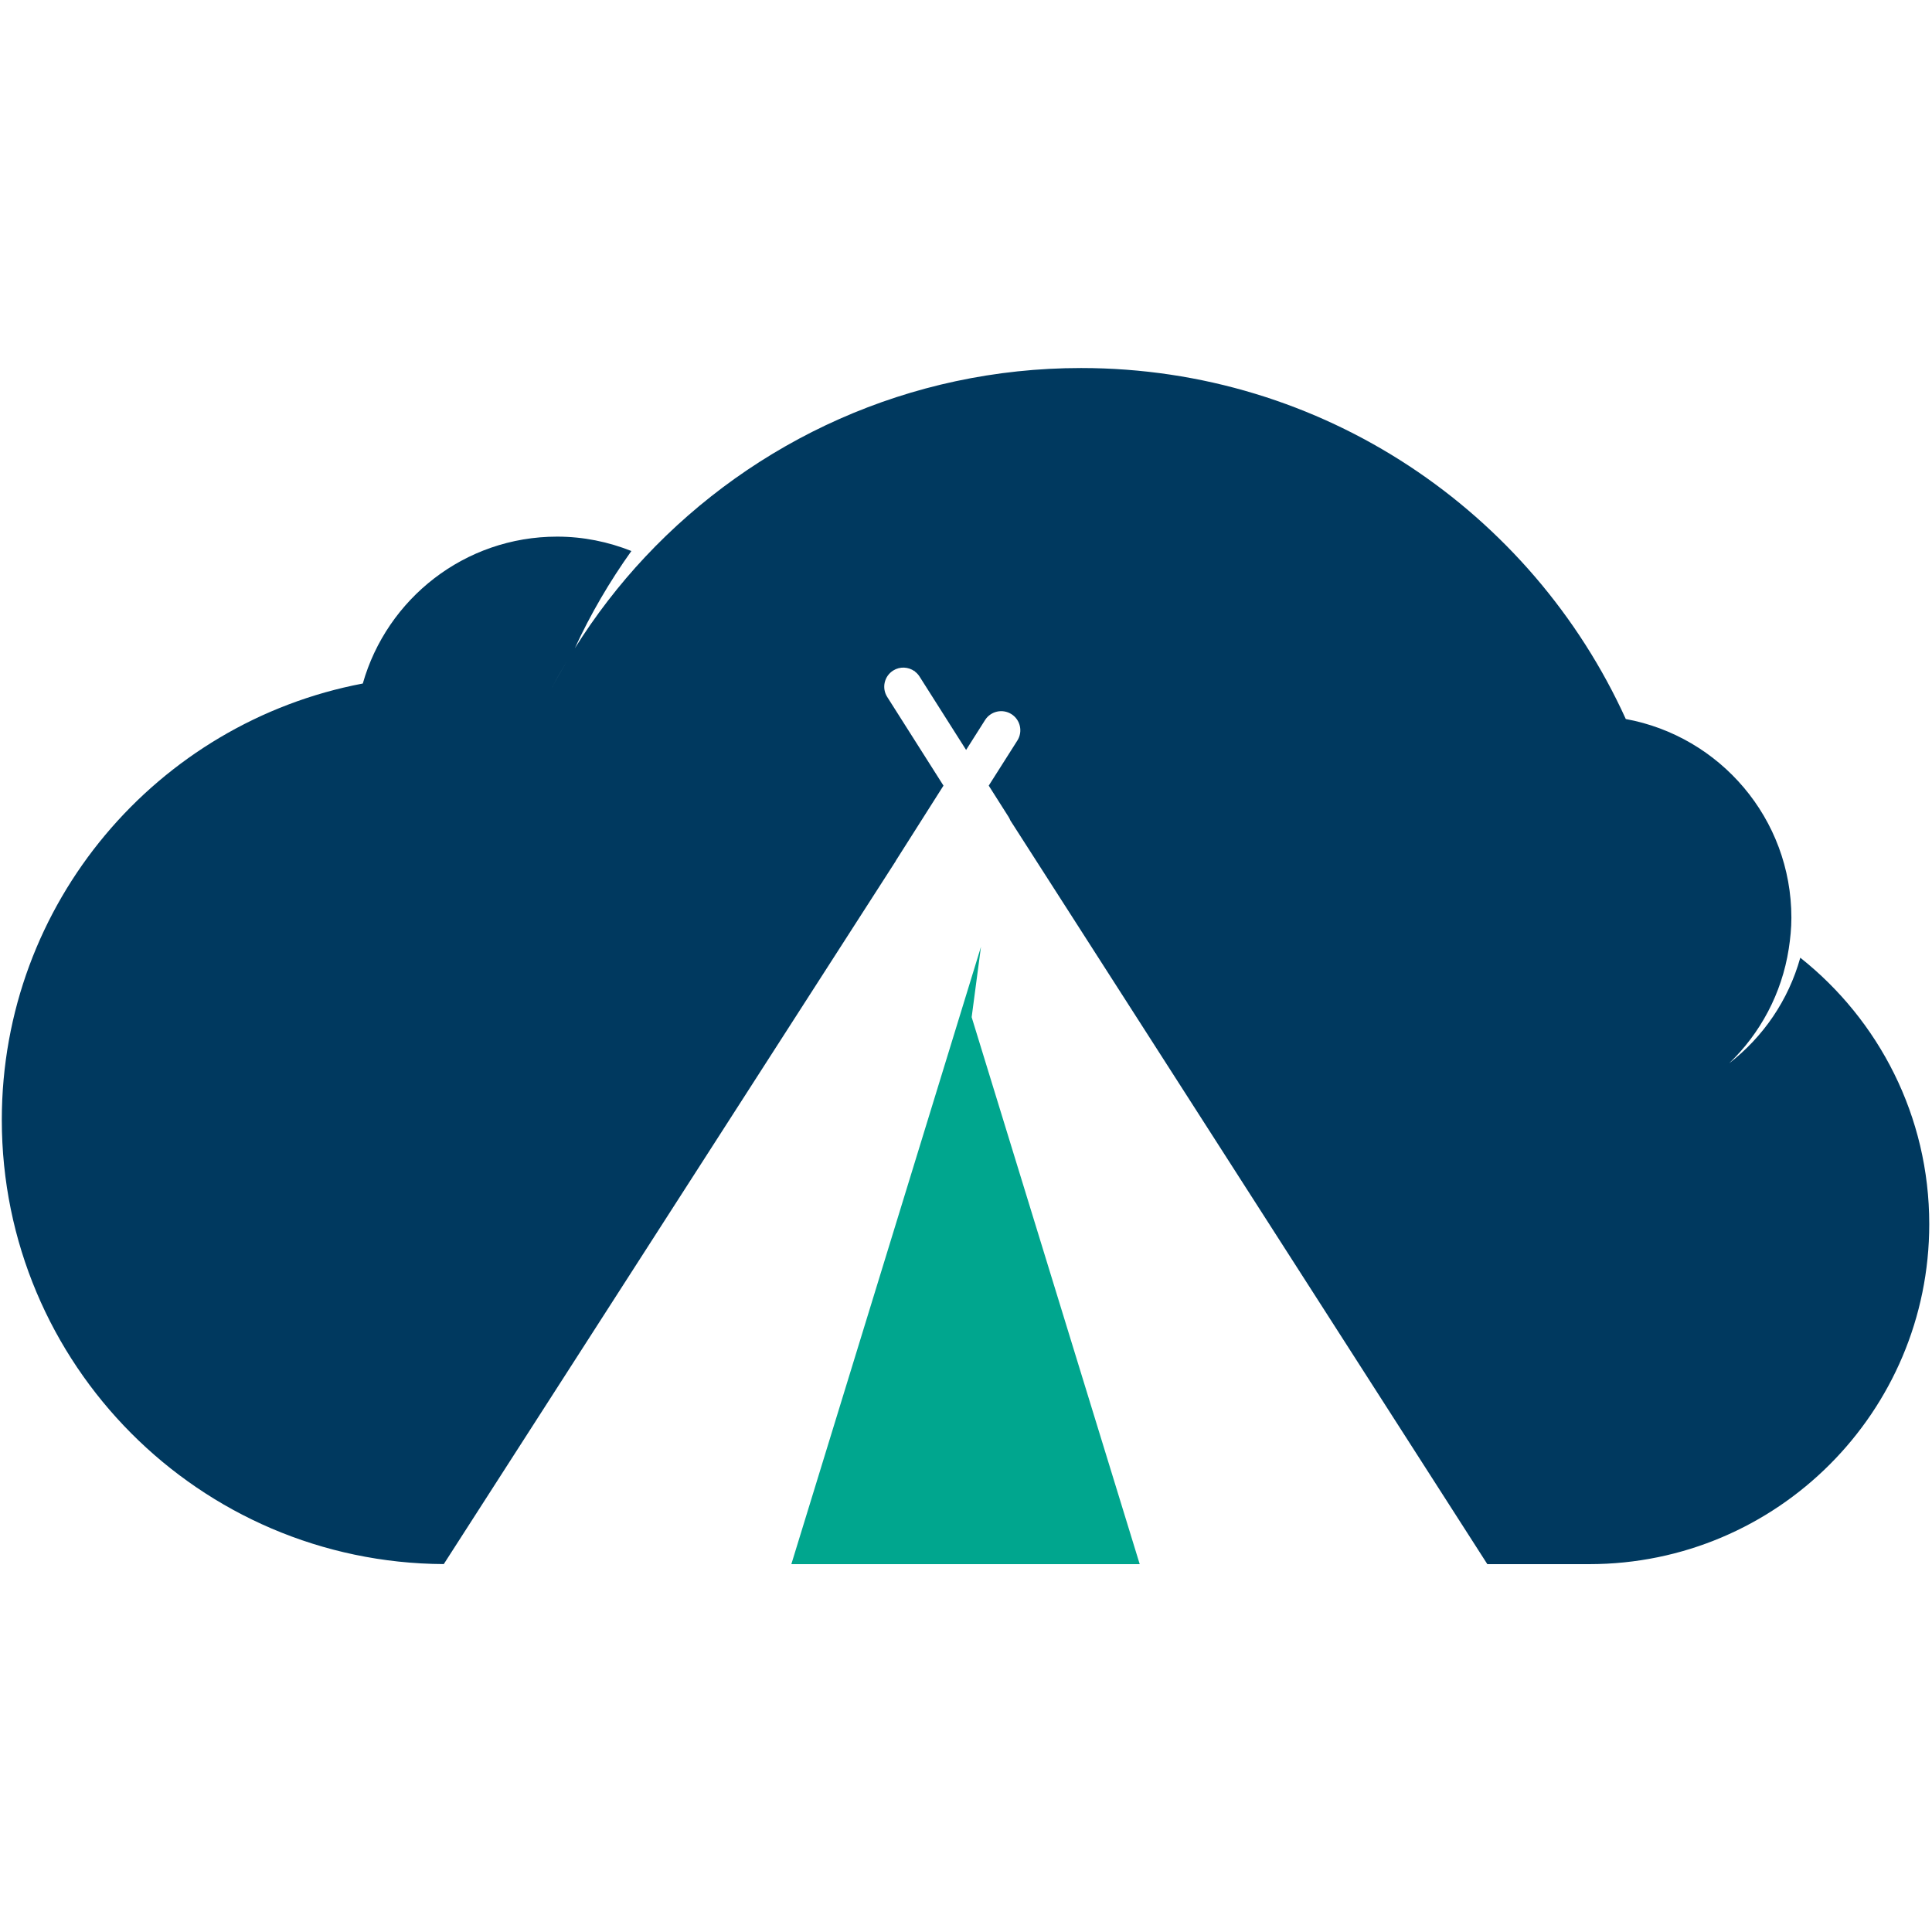 <?xml version="1.0" encoding="UTF-8" standalone="no"?>
<!-- Created with Inkscape (http://www.inkscape.org/) -->

<svg
        version="1.1"
        id="svg2"
        xml:space="preserve"
        width="460"
        height="460"
        viewBox="0 0 460 460"
        xmlns="http://www.w3.org/2000/svg"
><defs
     id="defs6"><clipPath
       clipPathUnits="userSpaceOnUse"
       id="clipPath16"><path
         d="M 0,400 H 680 V 0 H 0 Z"
         id="path14" /></clipPath></defs>
    <g
            id="g8"
            transform="matrix(1.333,0,0,-1.333,-223.818,311.328)"><g
       id="g1056"
       transform="translate(0.364,-65.677)"><g
         id="g62"
         transform="translate(266.059,176.289)"><path
           d="M 0,0 C 0.898,1.713 1.864,3.375 2.86,5.022 1.874,3.371 0.898,1.707 0,0 m 223.042,-48.12 c -2.114,-7.597 -6.633,-14.161 -12.701,-18.857 h -0.001 c 5.559,5.344 9.403,12.455 10.642,20.443 0.28,1.817 0.471,3.661 0.471,5.555 0,17.708 -12.761,32.413 -29.58,35.492 C 175.075,31.481 137.851,57.207 94.594,57.207 63.872,57.207 36.195,44.217 16.707,23.454 12.015,18.452 7.82,12.983 4.156,7.154 c 2.812,6.112 6.215,11.914 10.102,17.369 -4.11,1.635 -8.573,2.569 -13.266,2.569 -16.514,0 -30.408,-11.1 -34.707,-26.236 -36.716,-6.966 -64.48,-39.201 -64.48,-77.939 0,-43.69 35.306,-79.122 78.944,-79.346 l 80.695,125.525 c 0.035,0.055 0.052,0.115 0.087,0.168 l 8.472,13.352 -10.047,15.837 c -1.014,1.595 -0.54,3.703 1.052,4.713 1.206,0.767 2.707,0.679 3.805,-0.101 l -0.067,0.153 0.14,-0.215 c 0.32,-0.24 0.609,-0.533 0.833,-0.89 l 8.326,-13.122 3.386,5.34 c 1.013,1.593 3.121,2.064 4.715,1.053 1.59,-1.01 2.063,-3.118 1.053,-4.713 l -5.113,-8.055 3.538,-5.573 c 0.126,-0.199 0.228,-0.408 0.314,-0.627 l 85.206,-132.855 h 18.199 c 33.547,0 60.735,27.194 60.735,60.734 0,19.295 -9.015,36.462 -23.036,47.585"
           style="fill:#00395f;fill-opacity:1;fill-rule:nonzero;stroke:none"
           id="path64" /></g><g
            id="g66"
            transform="translate(342.758,130.113)"><path
           d="m 0,0 -33.868,-110.264 h 51.763 10.46 l -30.017,97.702 z"
           style="fill:#00a68e;fill-opacity:1;fill-rule:nonzero;stroke:none"
           id="path68" /></g></g></g></svg>
